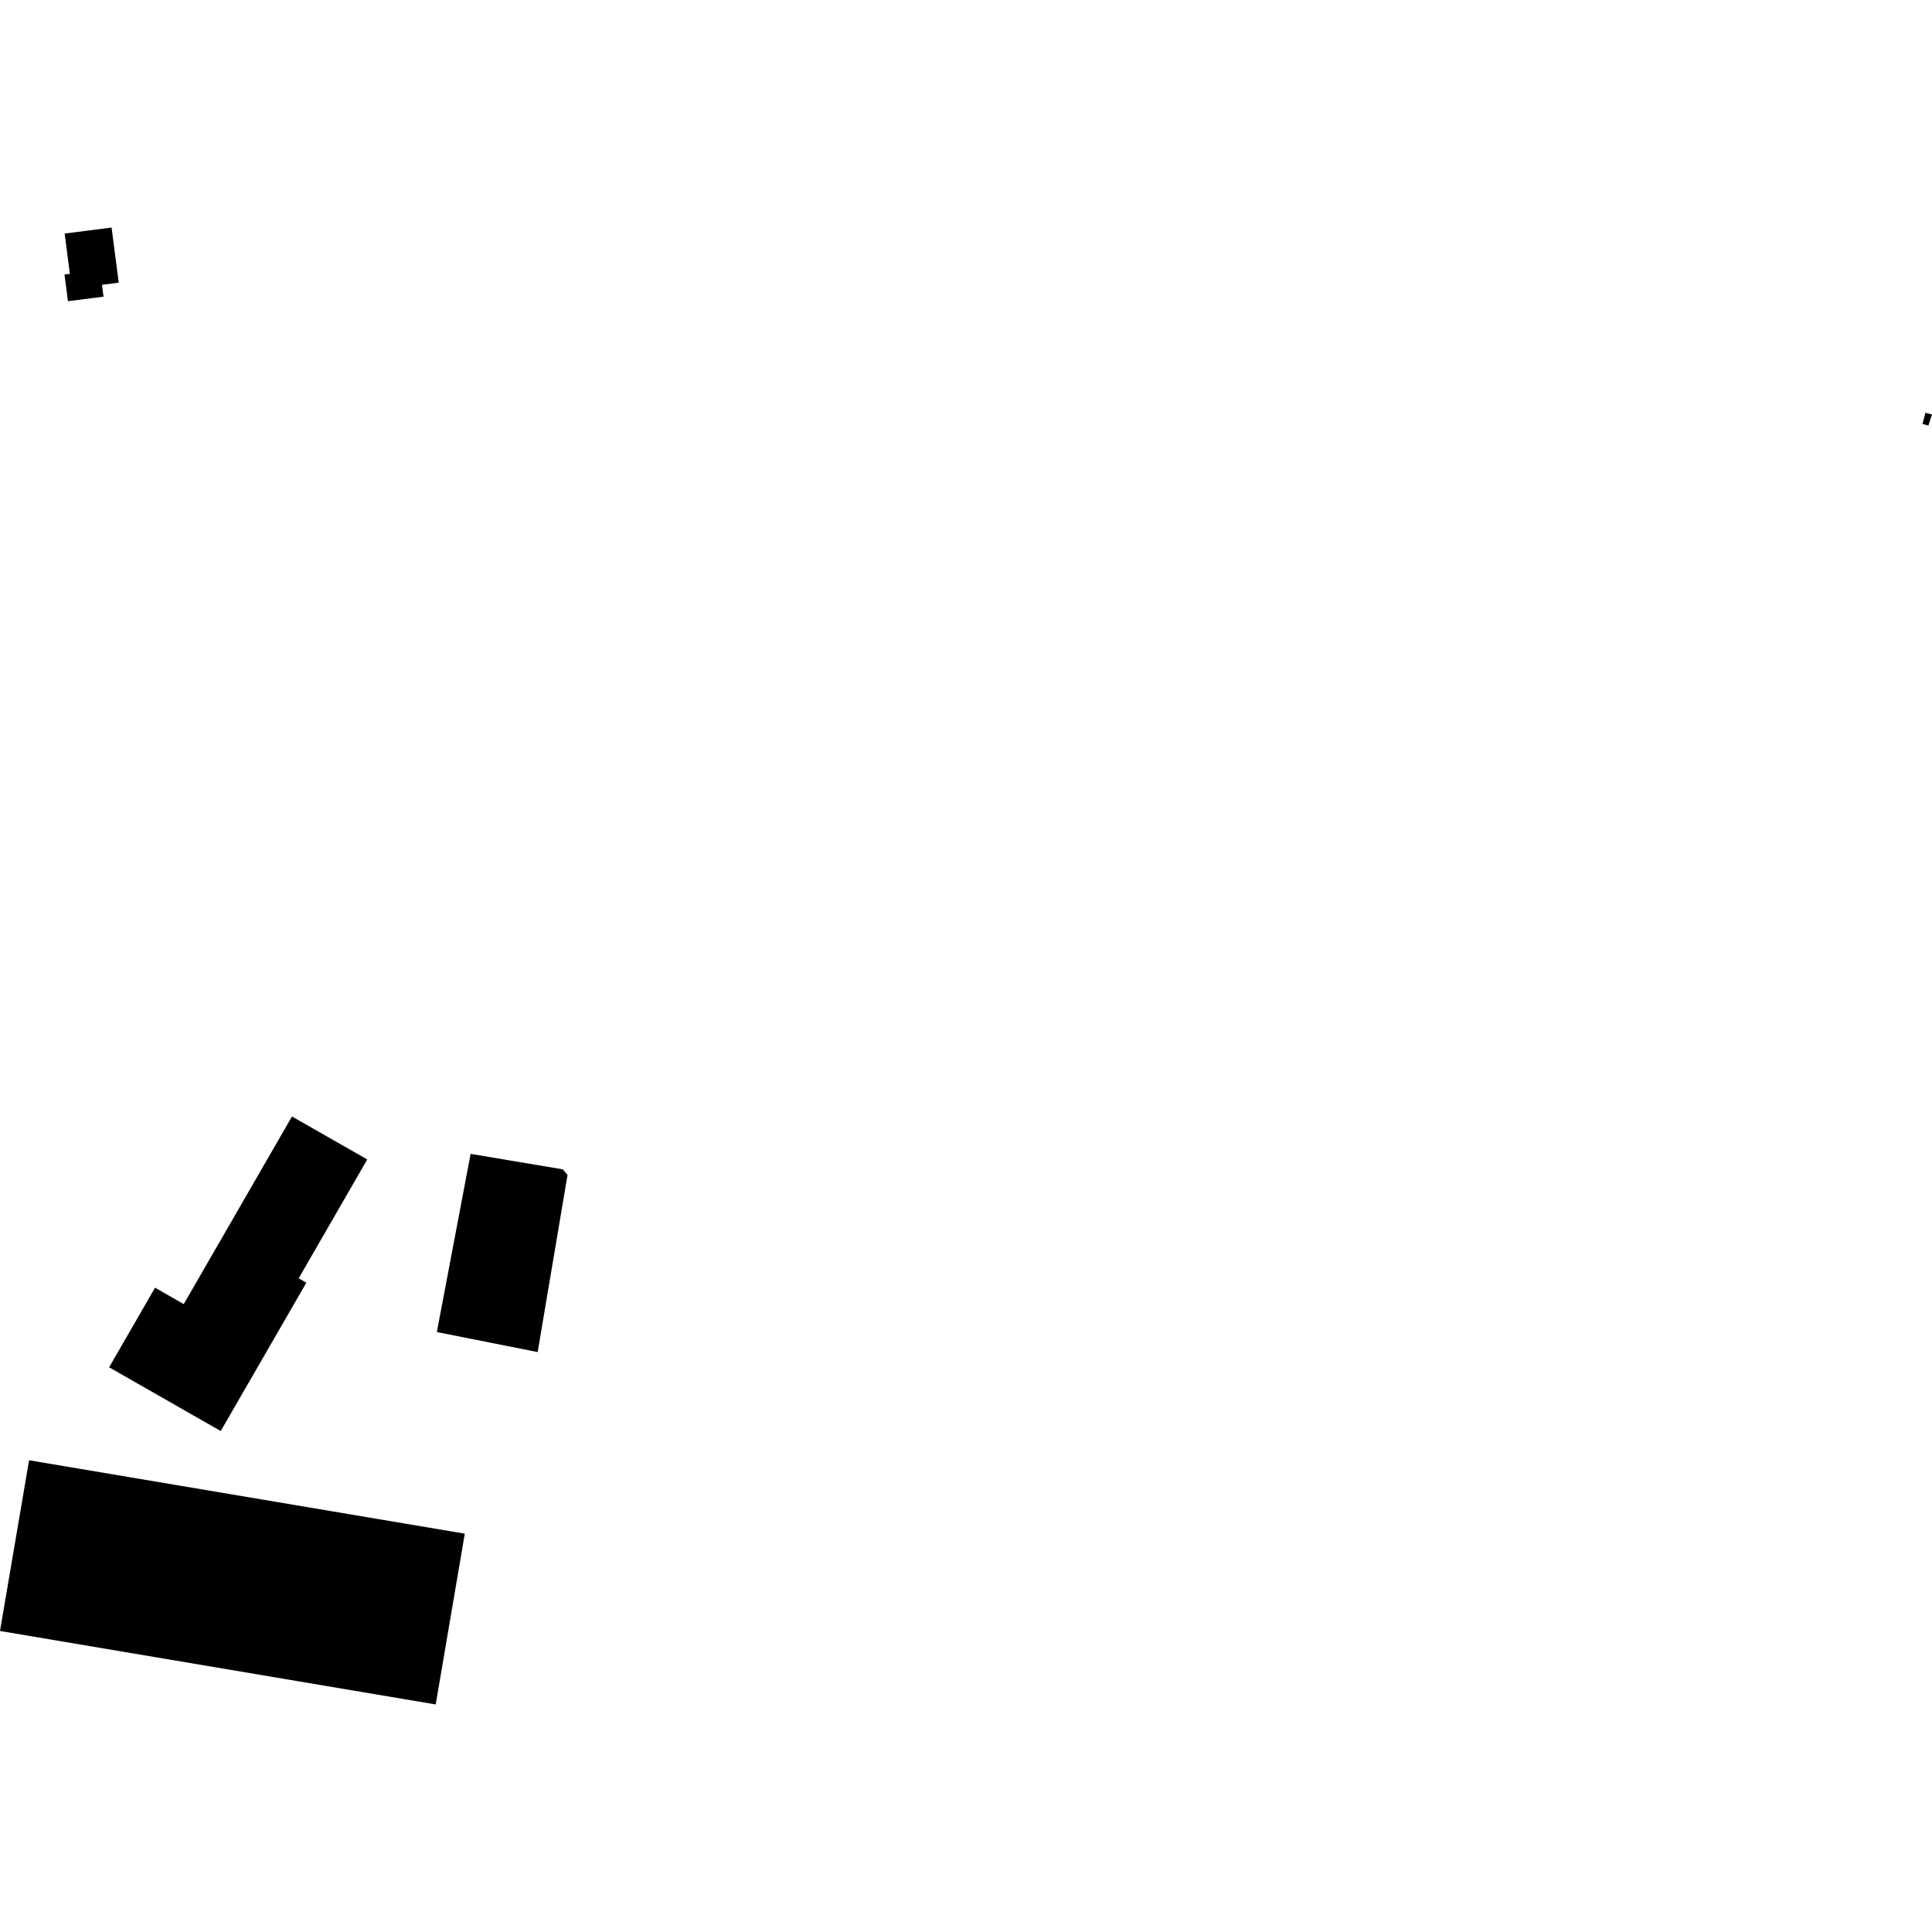 <?xml version="1.0" encoding="utf-8" standalone="no"?>
<!DOCTYPE svg PUBLIC "-//W3C//DTD SVG 1.1//EN"
  "http://www.w3.org/Graphics/SVG/1.1/DTD/svg11.dtd">
<!-- Created with matplotlib (https://matplotlib.org/) -->
<svg height="288pt" version="1.1" viewBox="0 0 288 288" width="288pt" xmlns="http://www.w3.org/2000/svg" xmlns:xlink="http://www.w3.org/1999/xlink">
 <defs>
  <style type="text/css">
*{stroke-linecap:butt;stroke-linejoin:round;}
  </style>
 </defs>
 <g id="figure_1">
  <g id="patch_1">
   <path d="M 0 288 
L 288 288 
L 288 0 
L 0 0 
z
" style="fill:none;opacity:0;"/>
  </g>
  <g id="axes_1">
   <g id="PatchCollection_1">
    <path clip-path="url(#p5fd3da11fc)" d="M 70.153 172.006 
L 83.883 174.311 
L 84.603 175.131 
L 80.15 201.55 
L 65.121 198.566 
L 70.153 172.006 
"/>
    <path clip-path="url(#p5fd3da11fc)" d="M 9.639 34.815 
L 16.634 33.92 
L 17.698 42.138 
L 15.203 42.458 
L 15.432 44.222 
L 10.131 44.9 
L 9.615 40.922 
L 10.415 40.82 
L 9.639 34.815 
"/>
    <path clip-path="url(#p5fd3da11fc)" d="M 287.457 63.442 
L 288 61.784 
L 287.021 61.534 
L 286.581 63.192 
L 287.457 63.442 
"/>
    <path clip-path="url(#p5fd3da11fc)" d="M 4.335 217.679 
L 69.287 228.62 
L 64.95 254.08 
L -0 243.127 
L 4.335 217.679 
"/>
    <path clip-path="url(#p5fd3da11fc)" d="M 23.113 191.956 
L 27.391 194.399 
L 43.526 166.433 
L 54.746 172.839 
L 44.523 190.559 
L 45.667 191.212 
L 32.903 213.323 
L 16.266 203.819 
L 23.113 191.956 
"/>
   </g>
  </g>
 </g>
 <defs>
  <clipPath id="p5fd3da11fc">
   <rect height="220.16" width="288" x="0" y="33.92"/>
  </clipPath>
 </defs>
</svg>
